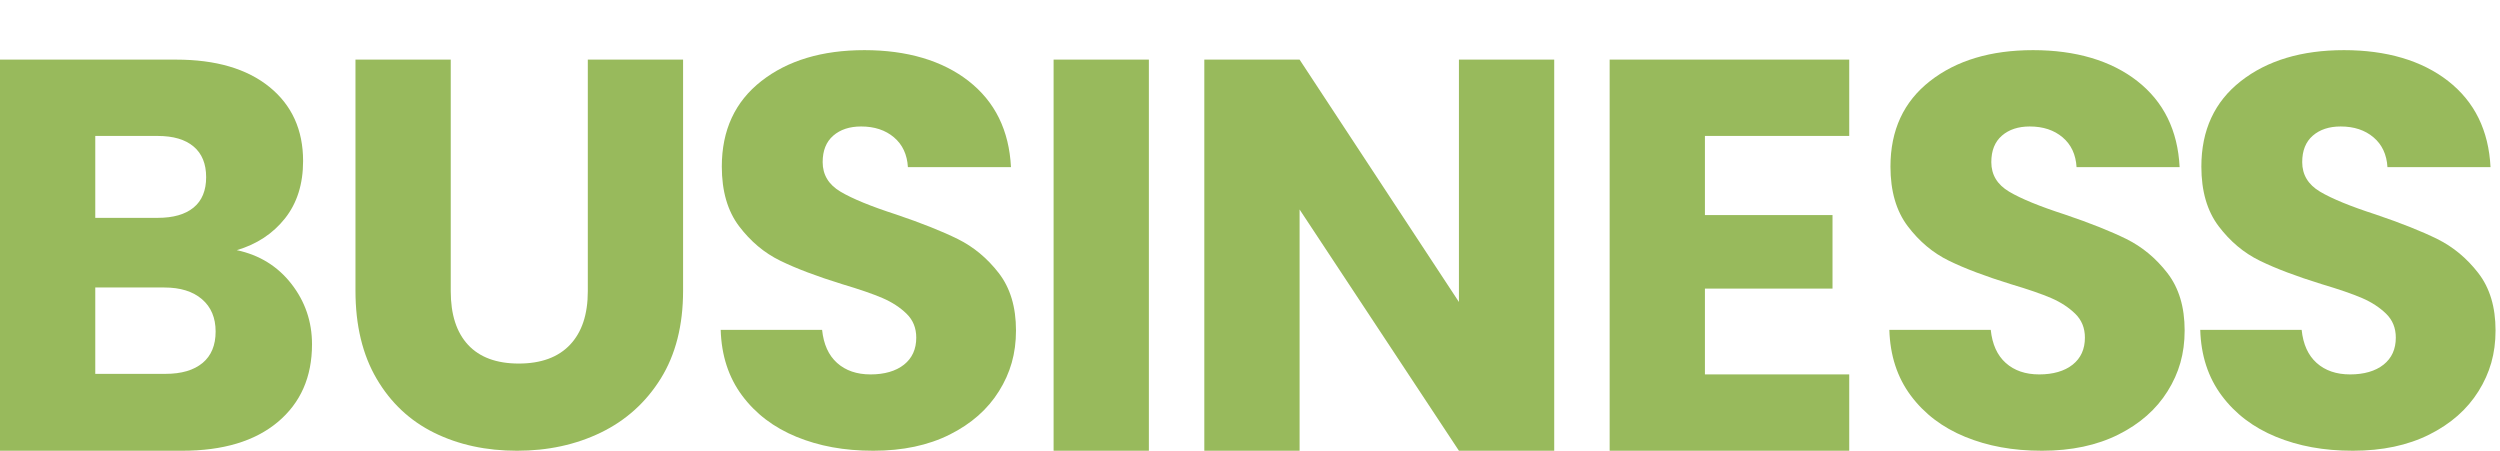 <?xml version="1.0" encoding="UTF-8"?>
<svg id="_レイヤー_1" data-name=" レイヤー 1" xmlns="http://www.w3.org/2000/svg" viewBox="0 0 269.22 48.54">
  <defs>
    <style>
      .cls-1 {
        fill: #98ba5c;
      }
    </style>
  </defs>
  <path class="cls-1" d="M31.38,30.57c1.48,1.9,2.22,4.07,2.22,6.51,0,3.52-1.23,6.31-3.69,8.37-2.46,2.06-5.89,3.09-10.29,3.09H0V6.42h18.96c4.28,0,7.63.98,10.05,2.94,2.42,1.96,3.63,4.62,3.63,7.98,0,2.48-.65,4.54-1.95,6.18-1.3,1.64-3.03,2.78-5.19,3.42,2.44.52,4.4,1.73,5.88,3.63ZM10.26,23.46h6.72c1.68,0,2.97-.37,3.87-1.11s1.35-1.83,1.35-3.27-.45-2.54-1.35-3.3c-.9-.76-2.19-1.14-3.87-1.14h-6.72v8.82ZM21.81,39.09c.94-.78,1.41-1.91,1.41-3.39s-.49-2.64-1.47-3.48-2.33-1.26-4.05-1.26h-7.44v9.3h7.56c1.72,0,3.05-.39,3.99-1.17Z"/>
  <path class="cls-1" d="M48.54,6.42v24.95c0,2.5.62,4.42,1.86,5.76s3.06,2.02,5.46,2.02,4.24-.67,5.52-2.02,1.92-3.27,1.92-5.76V6.42h10.26v24.89c0,3.72-.8,6.87-2.4,9.45-1.6,2.57-3.75,4.51-6.45,5.82s-5.71,1.96-9.03,1.96-6.29-.64-8.91-1.93c-2.62-1.29-4.69-3.23-6.21-5.82-1.52-2.59-2.28-5.75-2.28-9.48V6.42h10.26Z"/>
  <path class="cls-1" d="M123.72,6.42v42.12h-10.26V6.42h10.26Z"/>
  <path class="cls-1" d="M183.6,14.64v8.52h13.74v7.92h-13.74v9.24h15.54v8.22h-25.8V6.42h25.8v8.22h-15.54Z"/>
  <path class="cls-1" d="M167.37,48.54h-10.26l-17.16-25.98v25.98h-10.26V6.42h10.26l17.16,26.1V6.42h10.26v42.12Z"/>
  <path class="cls-1" d="M85.77,47.04c-2.44-1-4.39-2.48-5.85-4.44s-2.23-4.32-2.31-7.08h10.92c.16,1.56.7,2.75,1.62,3.57s2.12,1.23,3.6,1.23,2.72-.35,3.6-1.05c.88-.7,1.32-1.67,1.32-2.91,0-1.04-.35-1.9-1.05-2.58-.7-.68-1.56-1.24-2.58-1.68s-2.47-.94-4.35-1.5c-2.72-.84-4.94-1.68-6.66-2.52-1.72-.84-3.2-2.08-4.44-3.72-1.24-1.64-1.86-3.78-1.86-6.42,0-3.92,1.42-6.99,4.26-9.21,2.84-2.22,6.54-3.33,11.1-3.33s8.38,1.11,11.22,3.33c2.84,2.22,4.36,5.31,4.56,9.27h-11.1c-.08-1.36-.58-2.43-1.5-3.21s-2.1-1.17-3.54-1.17c-1.24,0-2.24.33-3,.99s-1.14,1.61-1.14,2.85c0,1.36.64,2.42,1.92,3.18s3.28,1.58,6,2.46c2.72.92,4.93,1.8,6.63,2.64,1.7.84,3.17,2.06,4.41,3.66s1.86,3.66,1.86,6.18-.61,4.58-1.83,6.54-2.99,3.52-5.31,4.68-5.06,1.74-8.22,1.74-5.84-.5-8.28-1.5Z"/>
  <path class="cls-1" d="M211.62,47.04c-2.44-1-4.39-2.48-5.85-4.44s-2.23-4.32-2.31-7.08h10.92c.16,1.56.7,2.75,1.62,3.57s2.12,1.23,3.6,1.23,2.72-.35,3.6-1.05c.88-.7,1.32-1.67,1.32-2.91,0-1.04-.35-1.9-1.05-2.58-.7-.68-1.56-1.24-2.58-1.68s-2.47-.94-4.35-1.5c-2.72-.84-4.94-1.68-6.66-2.52-1.72-.84-3.2-2.08-4.44-3.72-1.24-1.64-1.86-3.78-1.86-6.42,0-3.92,1.42-6.99,4.26-9.21,2.84-2.22,6.54-3.33,11.1-3.33s8.38,1.11,11.22,3.33c2.84,2.22,4.36,5.31,4.56,9.27h-11.1c-.08-1.36-.58-2.43-1.5-3.21s-2.1-1.17-3.54-1.17c-1.24,0-2.24.33-3,.99s-1.14,1.61-1.14,2.85c0,1.36.64,2.42,1.92,3.18s3.28,1.58,6,2.46c2.72.92,4.93,1.8,6.63,2.64,1.7.84,3.17,2.06,4.41,3.66s1.86,3.66,1.86,6.18-.61,4.58-1.83,6.54-2.99,3.52-5.31,4.68-5.06,1.74-8.22,1.74-5.84-.5-8.28-1.5Z"/>
  <path class="cls-1" d="M245.1,47.04c-2.44-1-4.39-2.48-5.85-4.44s-2.23-4.32-2.31-7.08h10.92c.16,1.56.7,2.75,1.62,3.57s2.12,1.23,3.6,1.23,2.72-.35,3.6-1.05c.88-.7,1.32-1.67,1.32-2.91,0-1.04-.35-1.9-1.05-2.58-.7-.68-1.56-1.24-2.58-1.68s-2.47-.94-4.35-1.5c-2.72-.84-4.94-1.68-6.66-2.52-1.72-.84-3.2-2.08-4.44-3.72-1.24-1.64-1.86-3.78-1.86-6.42,0-3.92,1.42-6.99,4.26-9.21,2.84-2.22,6.54-3.33,11.1-3.33s8.38,1.11,11.22,3.33c2.84,2.22,4.36,5.31,4.56,9.27h-11.1c-.08-1.36-.58-2.43-1.5-3.21s-2.1-1.17-3.54-1.17c-1.24,0-2.24.33-3,.99s-1.14,1.61-1.14,2.85c0,1.36.64,2.42,1.92,3.18s3.28,1.58,6,2.46c2.72.92,4.93,1.8,6.63,2.64,1.7.84,3.17,2.06,4.41,3.66s1.86,3.66,1.86,6.18-.61,4.58-1.83,6.54-2.99,3.52-5.31,4.68-5.06,1.74-8.22,1.74-5.84-.5-8.28-1.5Z"/>
</svg>
